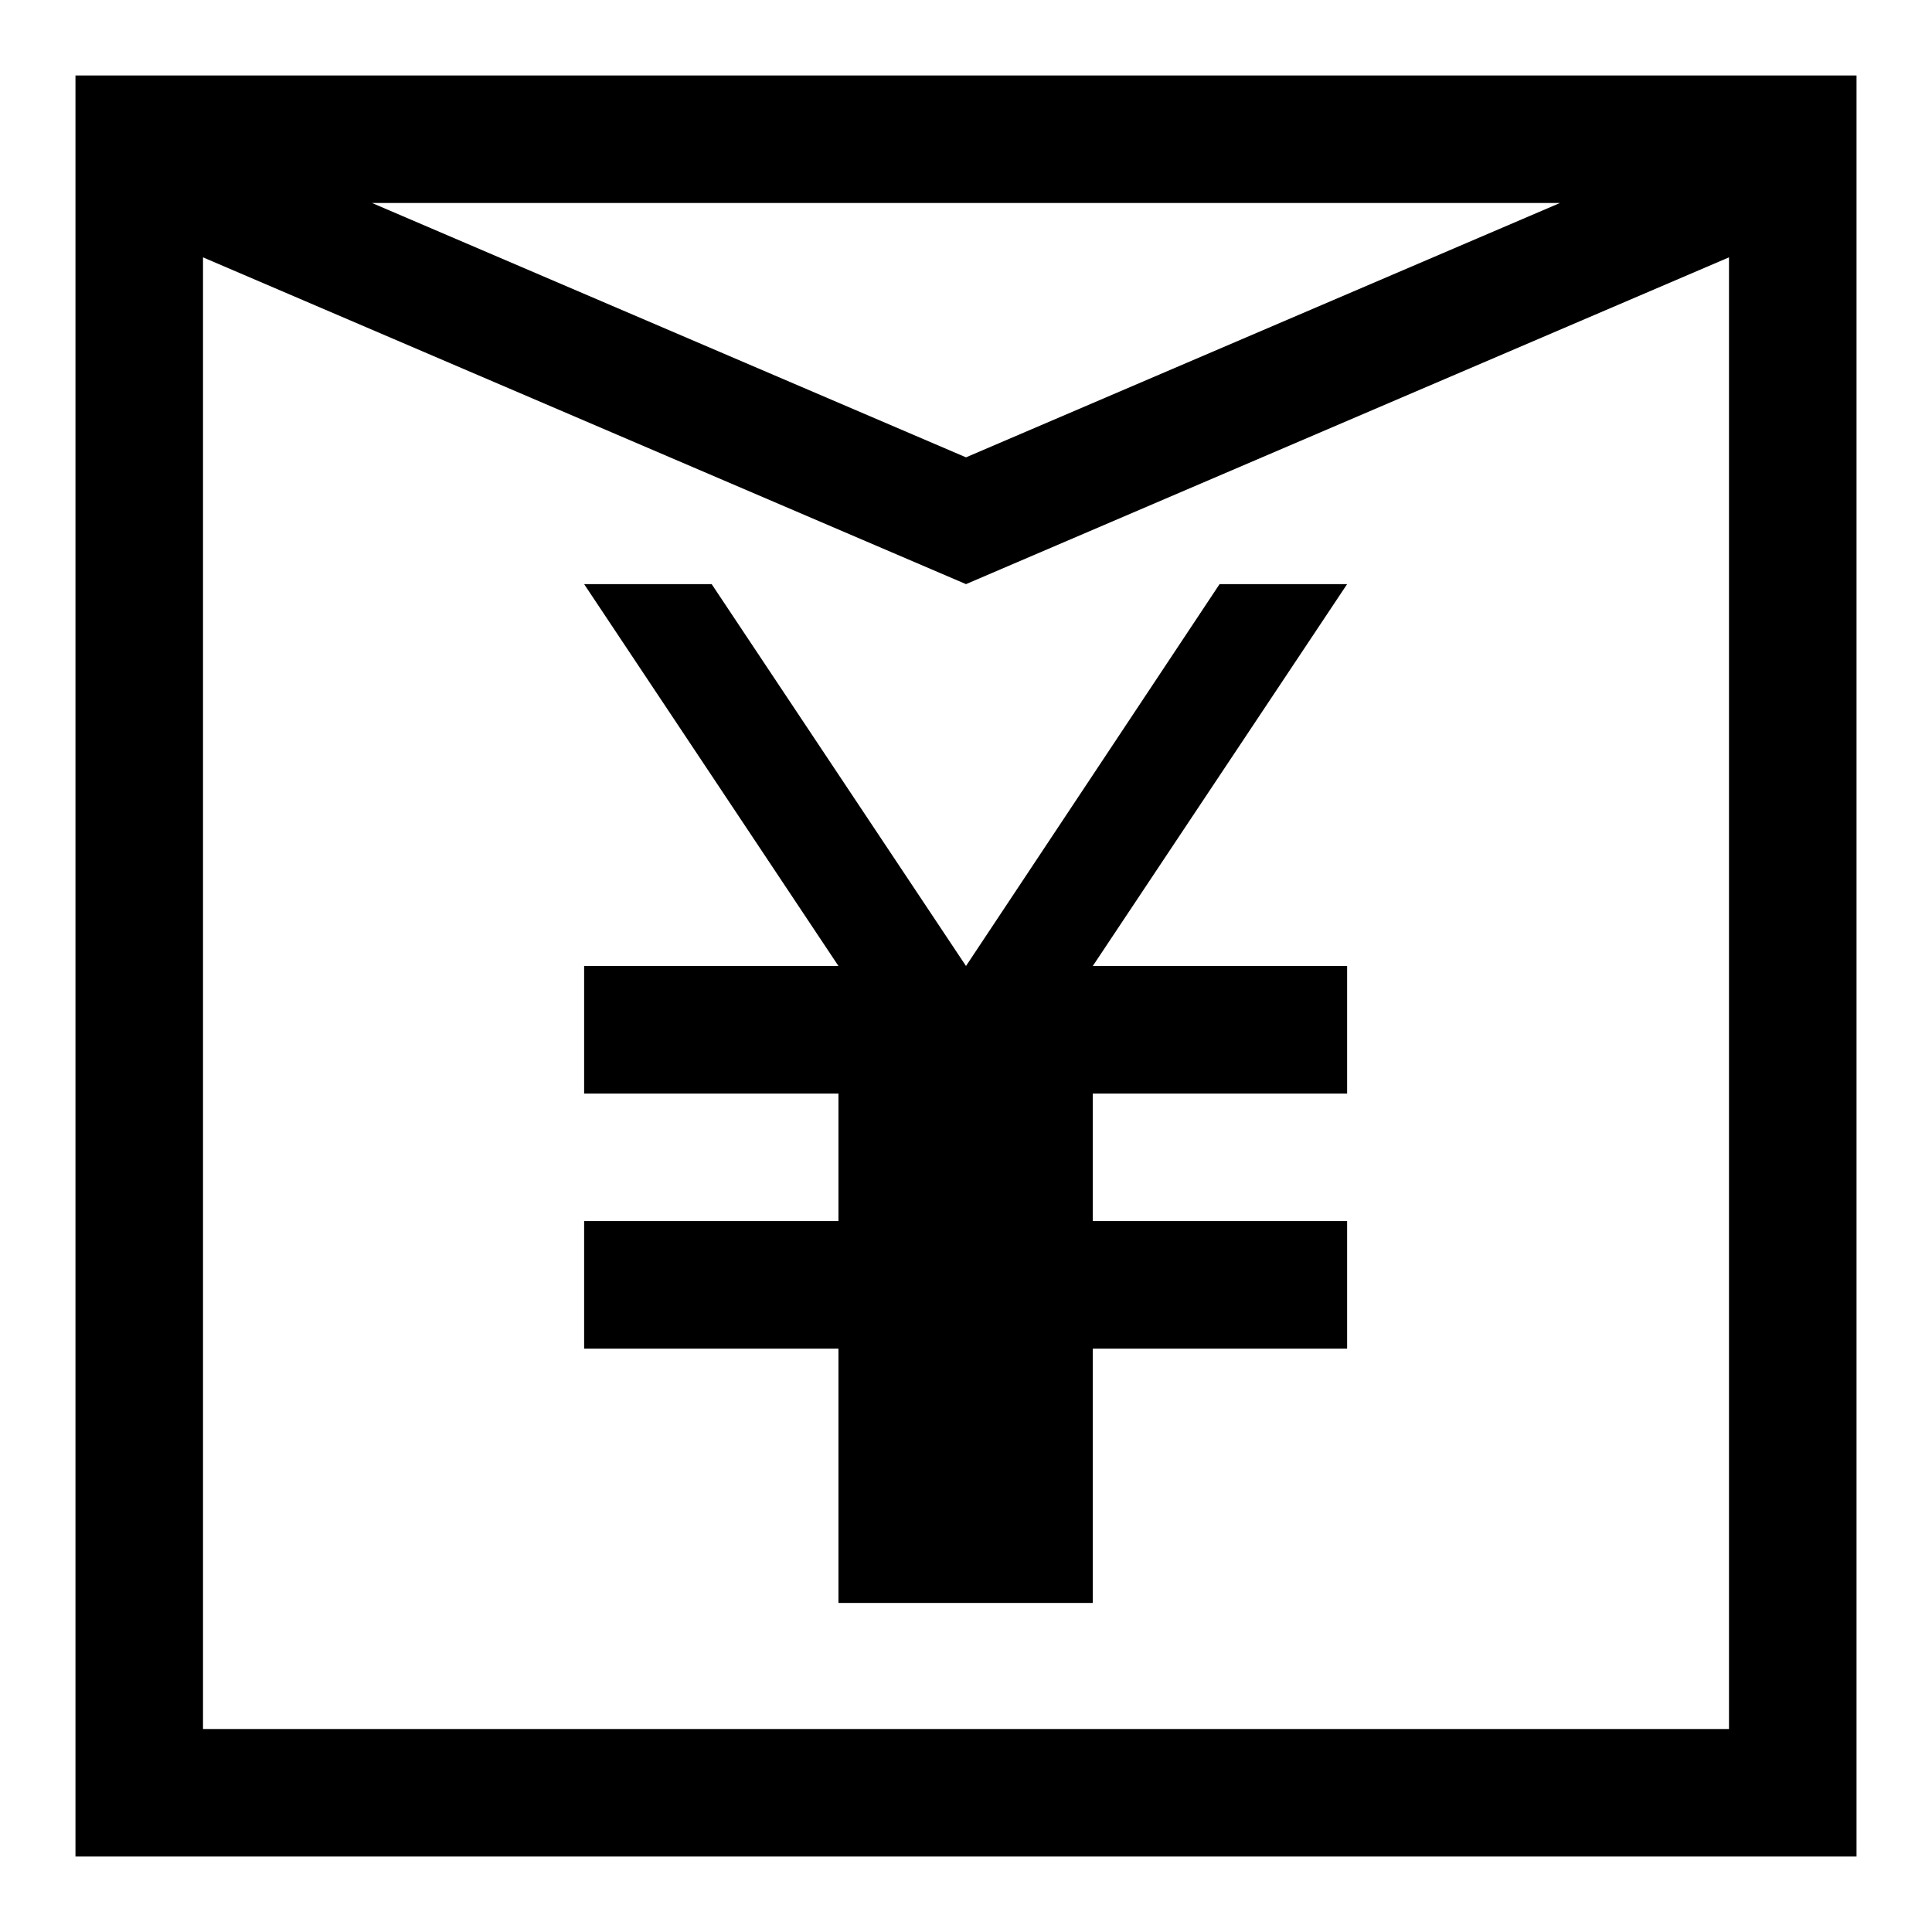 <?xml version="1.0" encoding="utf-8"?>
<!-- Svg Vector Icons : http://www.onlinewebfonts.com/icon -->
<!DOCTYPE svg PUBLIC "-//W3C//DTD SVG 1.1//EN" "http://www.w3.org/Graphics/SVG/1.1/DTD/svg11.dtd">
<svg version="1.1" xmlns="http://www.w3.org/2000/svg" xmlns:xlink="http://www.w3.org/1999/xlink" x="0px" y="0px" viewBox="0 0 256 256" enable-background="new 0 0 256 256" xml:space="preserve">
<g><g><path fill="#000000" d="M10,10v236h236V10H10z M206.7,26.9L128,60.6L49.3,26.9H206.7z M229.1,229.1H26.9V34.1L128,77.4l101.1-43.3V229.1z M94.3,77.4H77.4l33.7,50.6H77.4v16.9h33.7v16.9H77.4v16.9h33.7v33.7h33.7v-33.7h33.7v-16.9h-33.7v-16.9h33.7V128h-33.7l33.7-50.6h-16.9L128,128L94.3,77.4z"/></g></g>
</svg>
